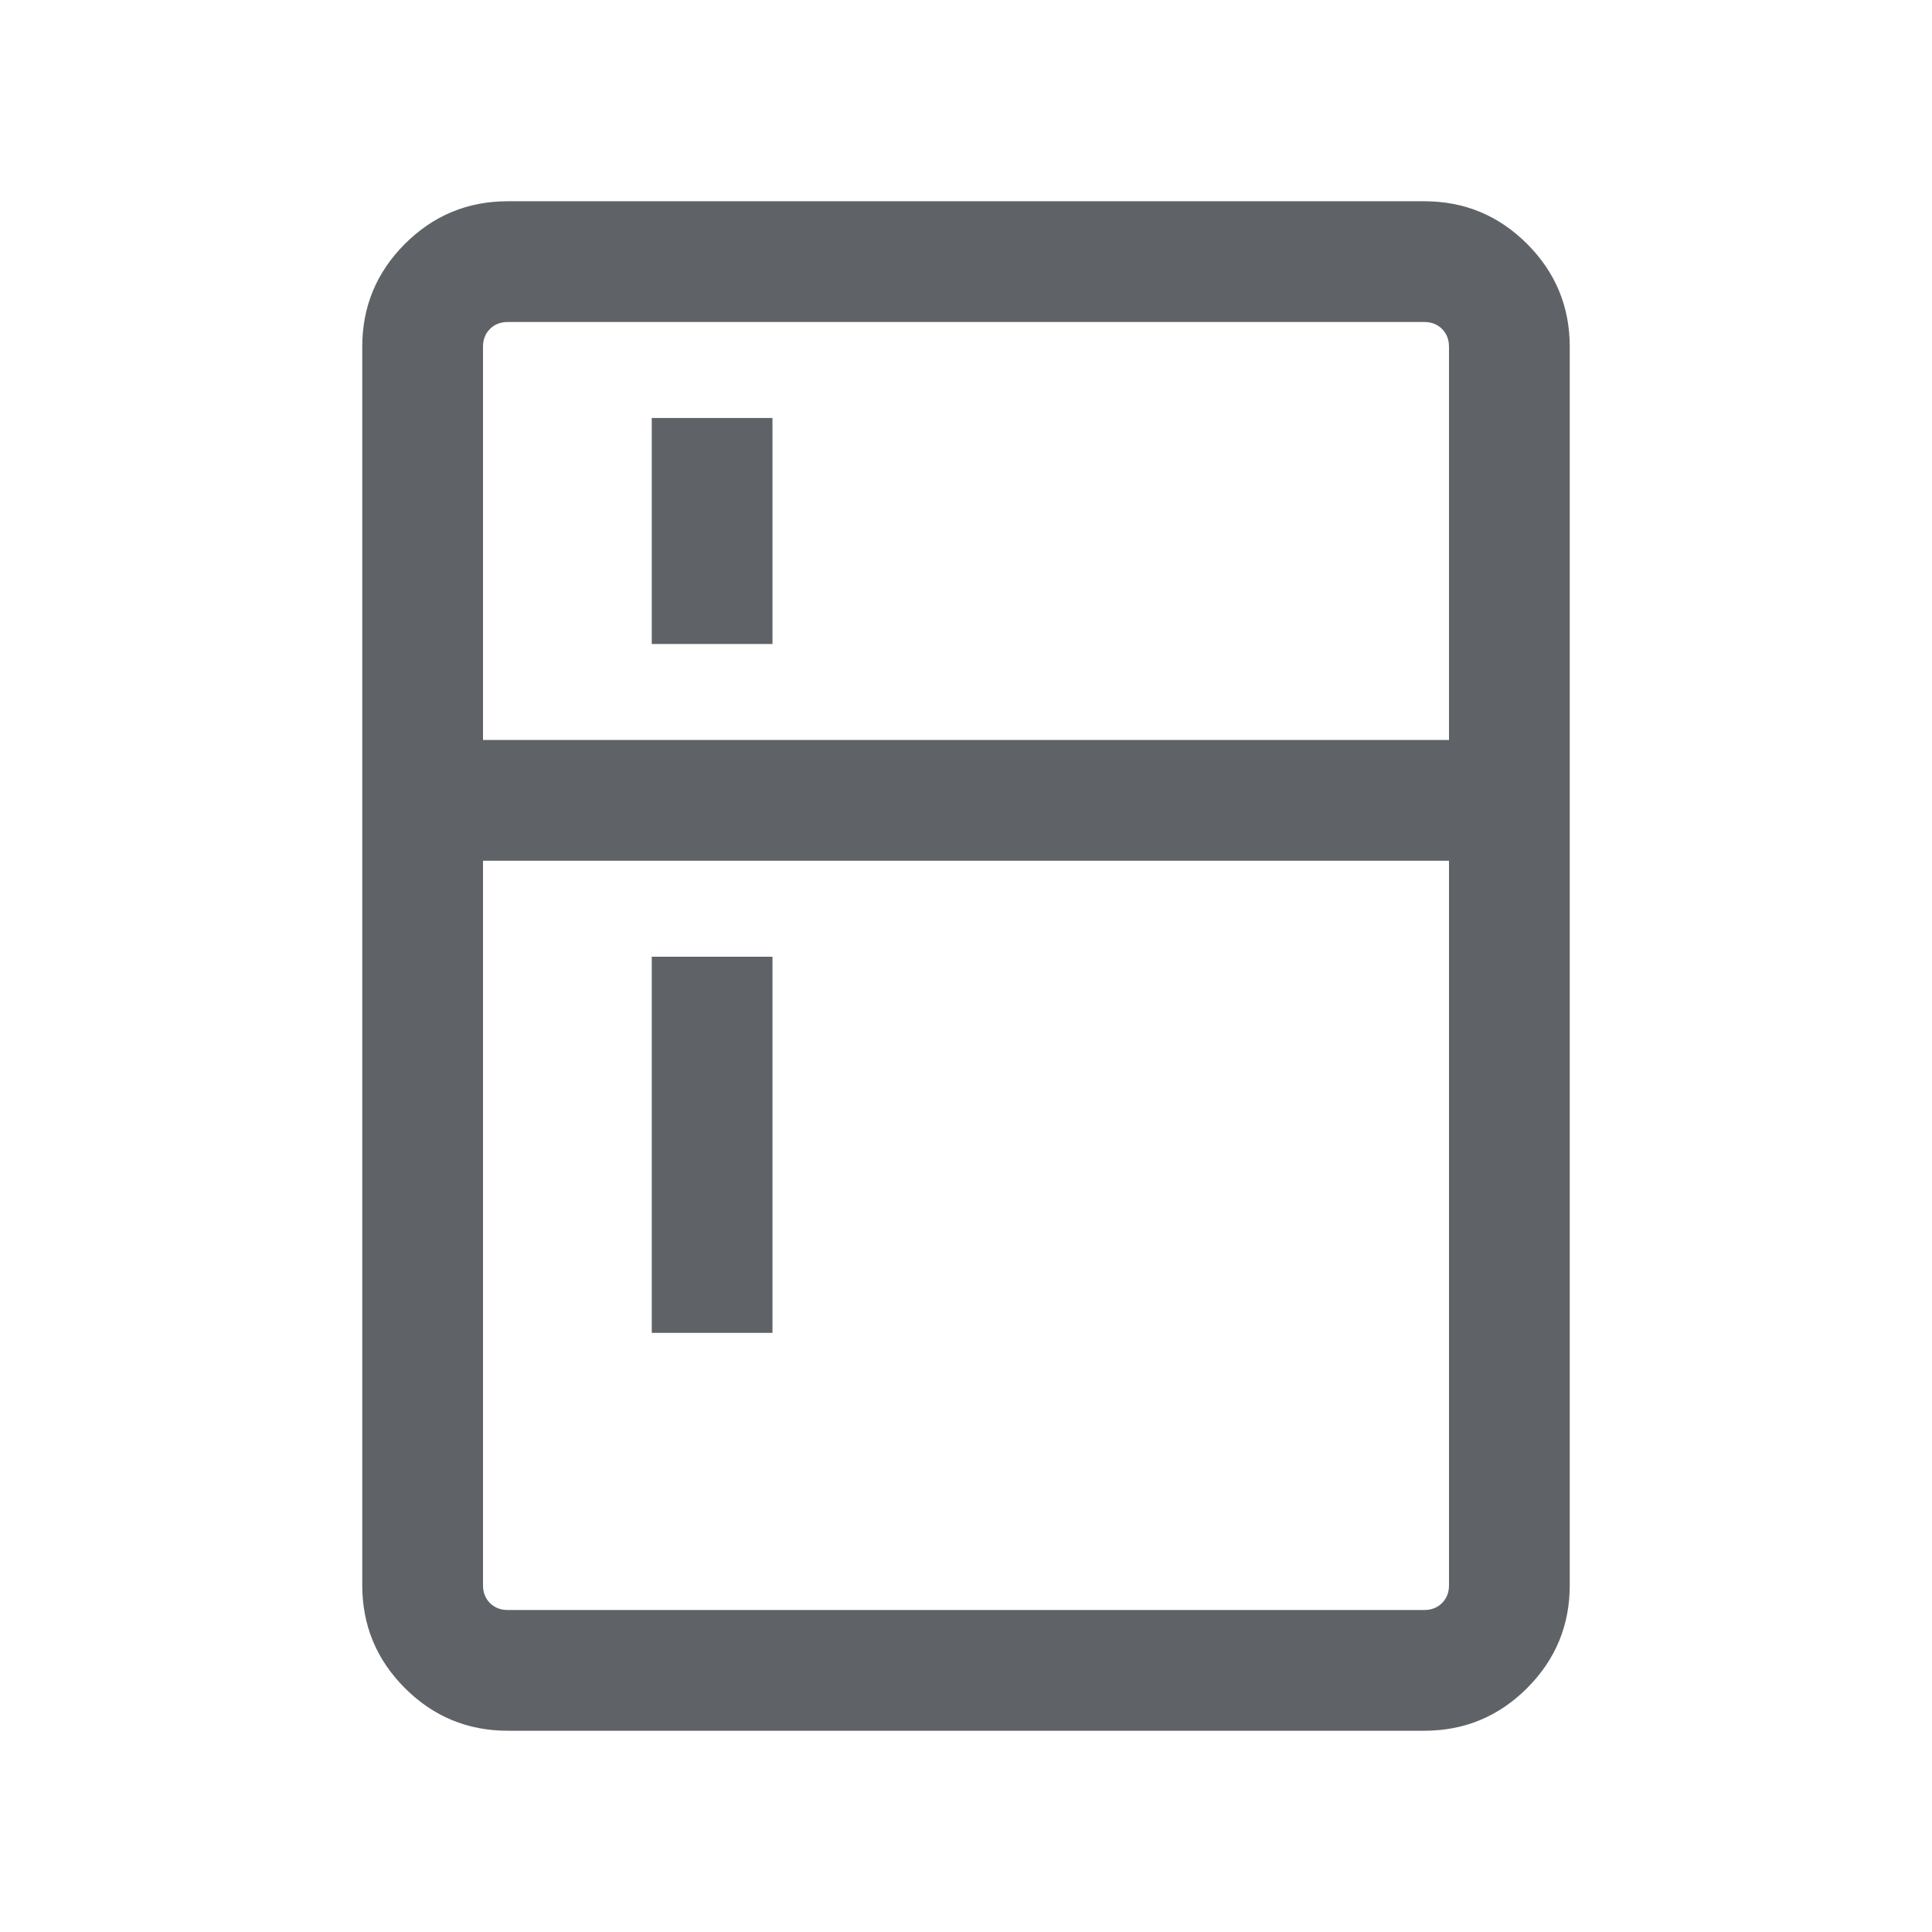 <svg xmlns="http://www.w3.org/2000/svg" height="24" viewBox="0 -960 960 960" width="24" fill="#5f6368"><path d="M323.85-640v-112.31h59.99V-640h-59.99zm0 342.31v-186.93h59.99v186.93h-59.99zM252.31-100q-29.92 0-51.12-21.19Q180-142.39 180-172.31v-615.38q0-29.92 21.19-51.12Q222.39-860 252.31-860h455.38q29.92 0 51.12 21.19Q780-817.61 780-787.69v615.38q0 29.92-21.19 51.12Q737.61-100 707.69-100H252.31zm0-60h455.38q5.39 0 8.85-3.46t3.46-8.85v-360H240v360q0 5.39 3.46 8.85t8.85 3.46zM240-592.31h480v-195.38q0-5.39-3.46-8.85t-8.85-3.46H252.31q-5.39 0-8.85 3.46t-3.46 8.85v195.38z"/></svg>